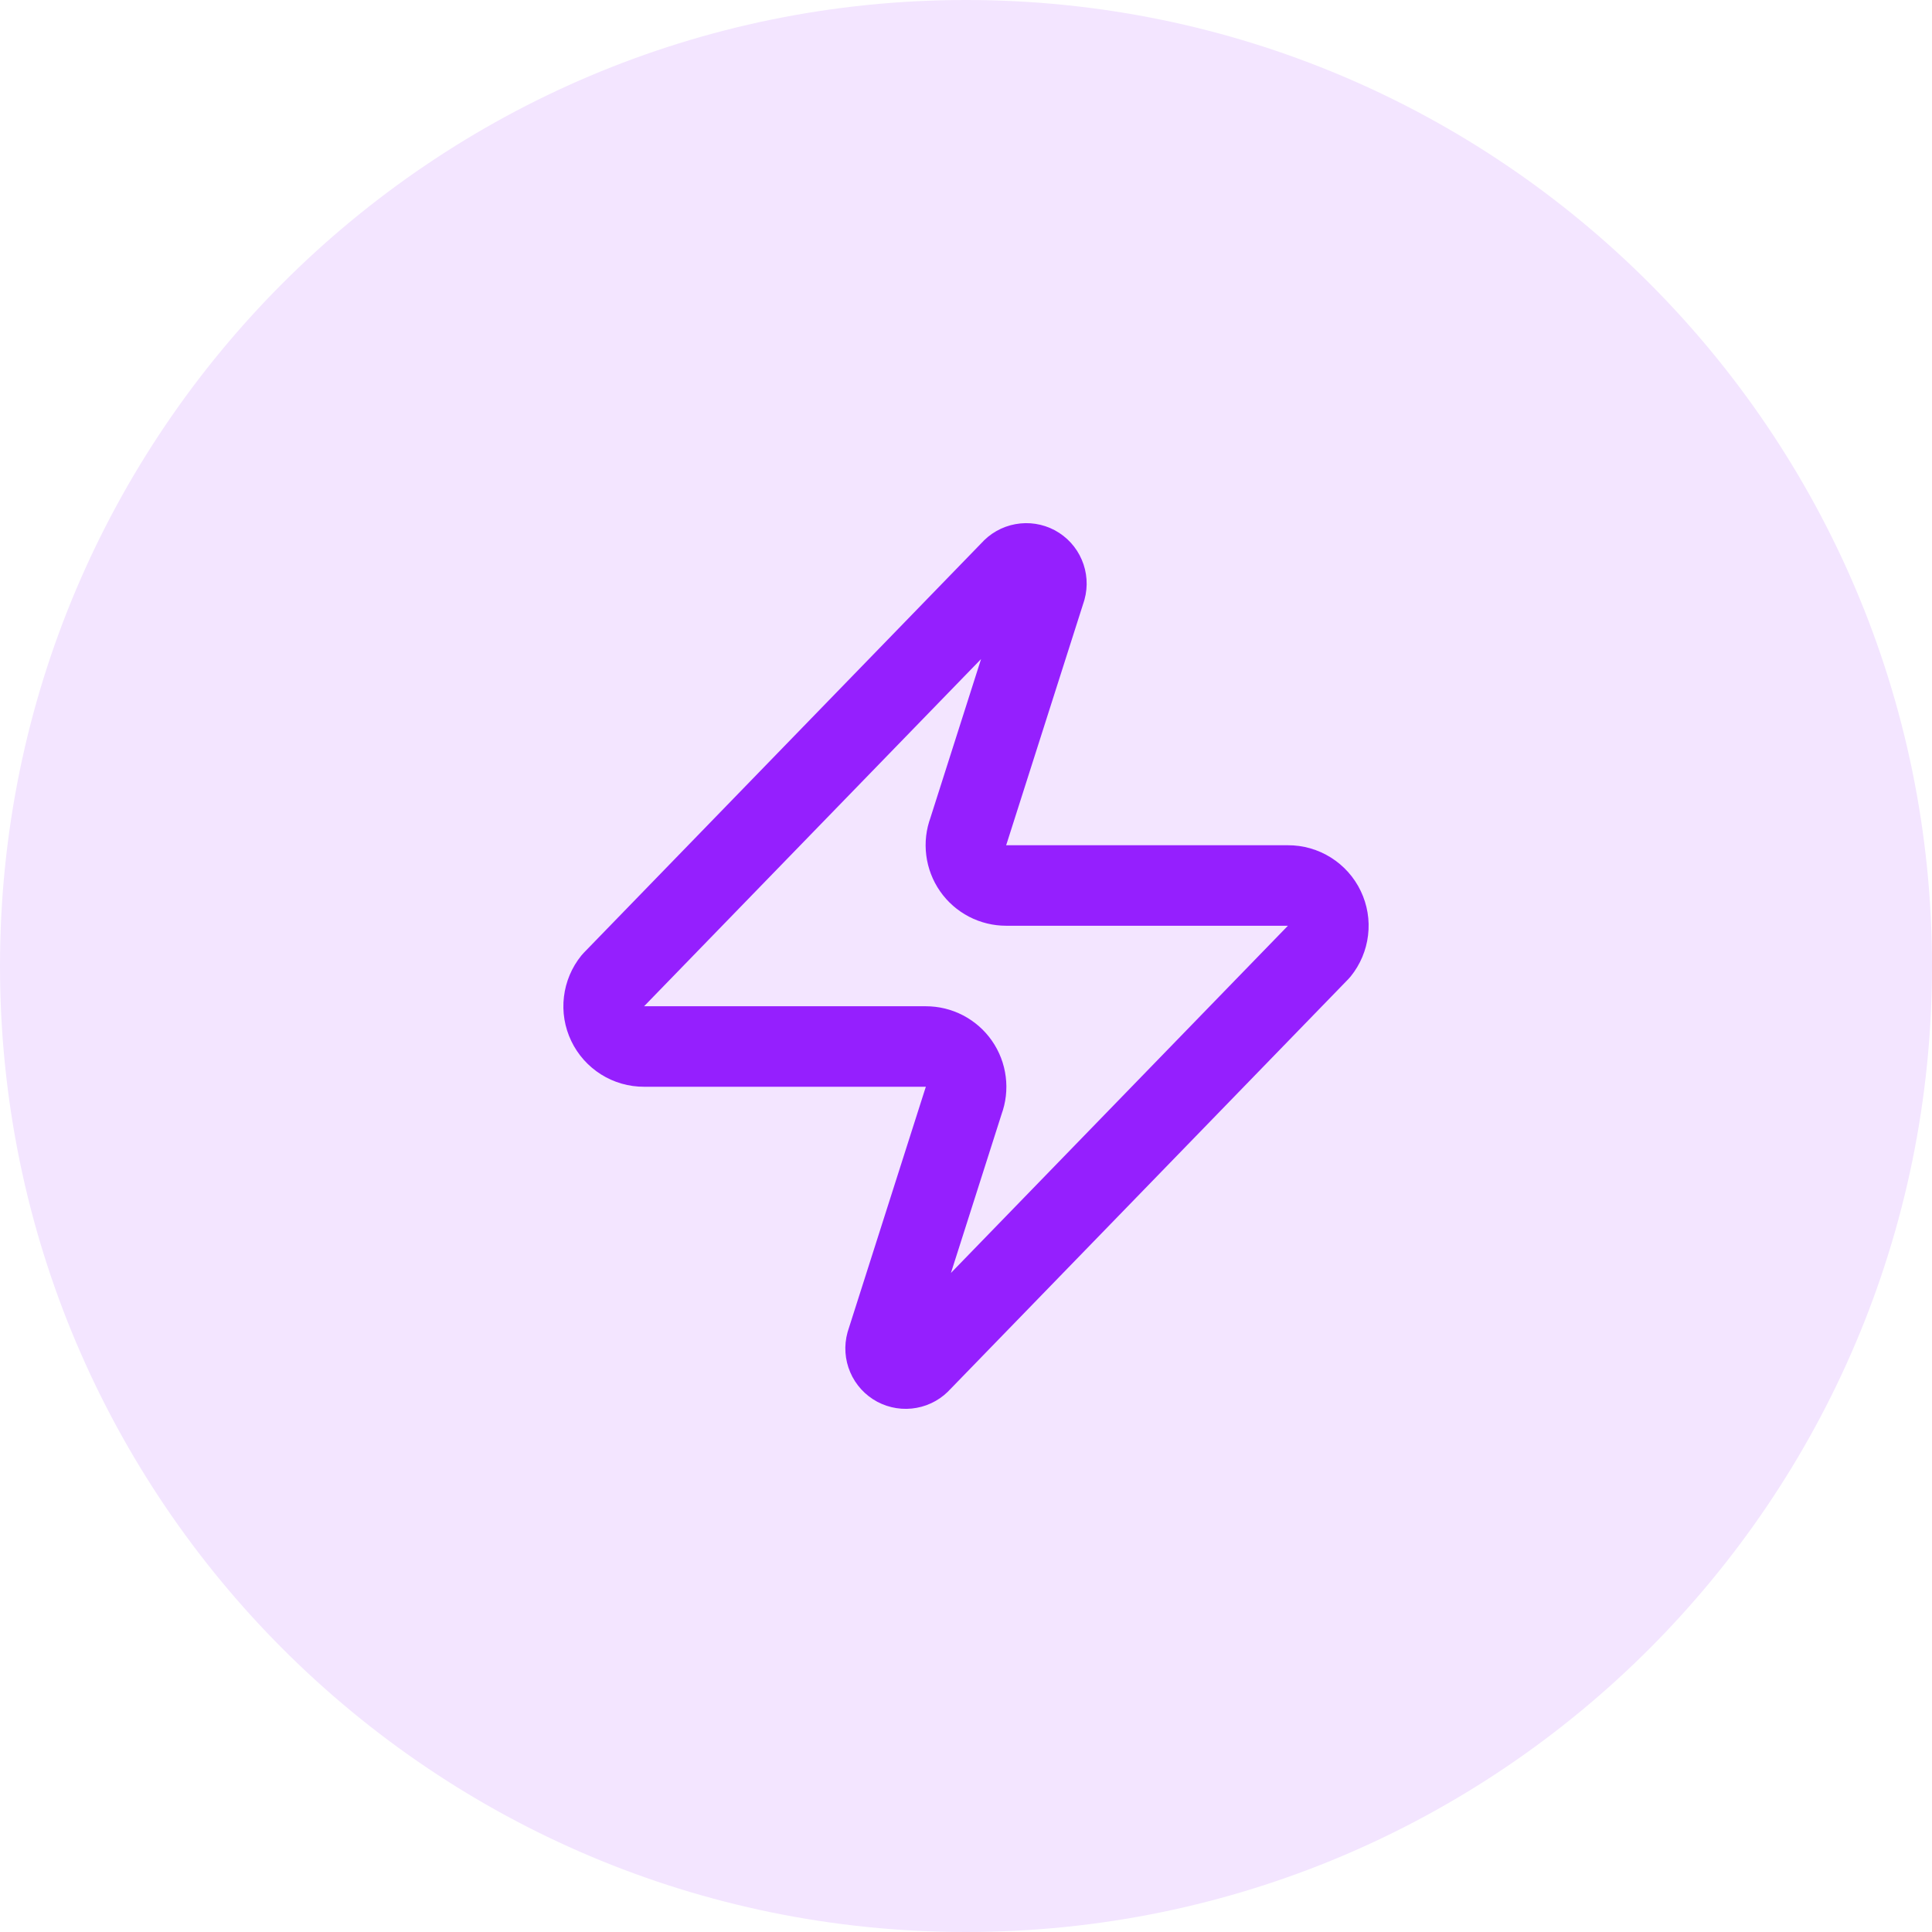 <svg width="48" height="48" viewBox="0 0 48 48" fill="none" xmlns="http://www.w3.org/2000/svg">
<path d="M0 24C0 10.745 10.745 0 24 0C37.255 0 48 10.745 48 24C48 37.255 37.255 48 24 48C10.745 48 0 37.255 0 24Z" fill="#F3E5FF"/>
<path d="M16 26C15.811 26.001 15.625 25.948 15.465 25.847C15.305 25.746 15.176 25.602 15.095 25.432C15.013 25.261 14.981 25.071 15.004 24.883C15.026 24.695 15.101 24.517 15.22 24.37L25.12 14.17C25.194 14.084 25.296 14.026 25.407 14.006C25.518 13.985 25.634 14.003 25.734 14.056C25.834 14.11 25.913 14.196 25.957 14.3C26.002 14.404 26.01 14.521 25.98 14.63L24.06 20.65C24.003 20.802 23.984 20.965 24.005 21.125C24.025 21.285 24.084 21.439 24.176 21.571C24.268 21.704 24.392 21.812 24.535 21.887C24.679 21.962 24.838 22 25 22H32C32.189 21.999 32.375 22.052 32.535 22.153C32.695 22.254 32.824 22.398 32.905 22.568C32.987 22.739 33.019 22.929 32.996 23.117C32.974 23.305 32.899 23.483 32.78 23.63L22.88 33.83C22.806 33.916 22.704 33.974 22.593 33.994C22.482 34.015 22.366 33.997 22.266 33.944C22.166 33.89 22.087 33.804 22.043 33.7C21.998 33.596 21.99 33.479 22.02 33.37L23.94 27.35C23.997 27.198 24.016 27.035 23.995 26.875C23.975 26.715 23.916 26.561 23.824 26.429C23.732 26.296 23.608 26.188 23.465 26.113C23.321 26.038 23.162 26 23 26H16Z" stroke="#951FFE" stroke-width="2" stroke-linecap="round" stroke-linejoin="round"/>
</svg>
